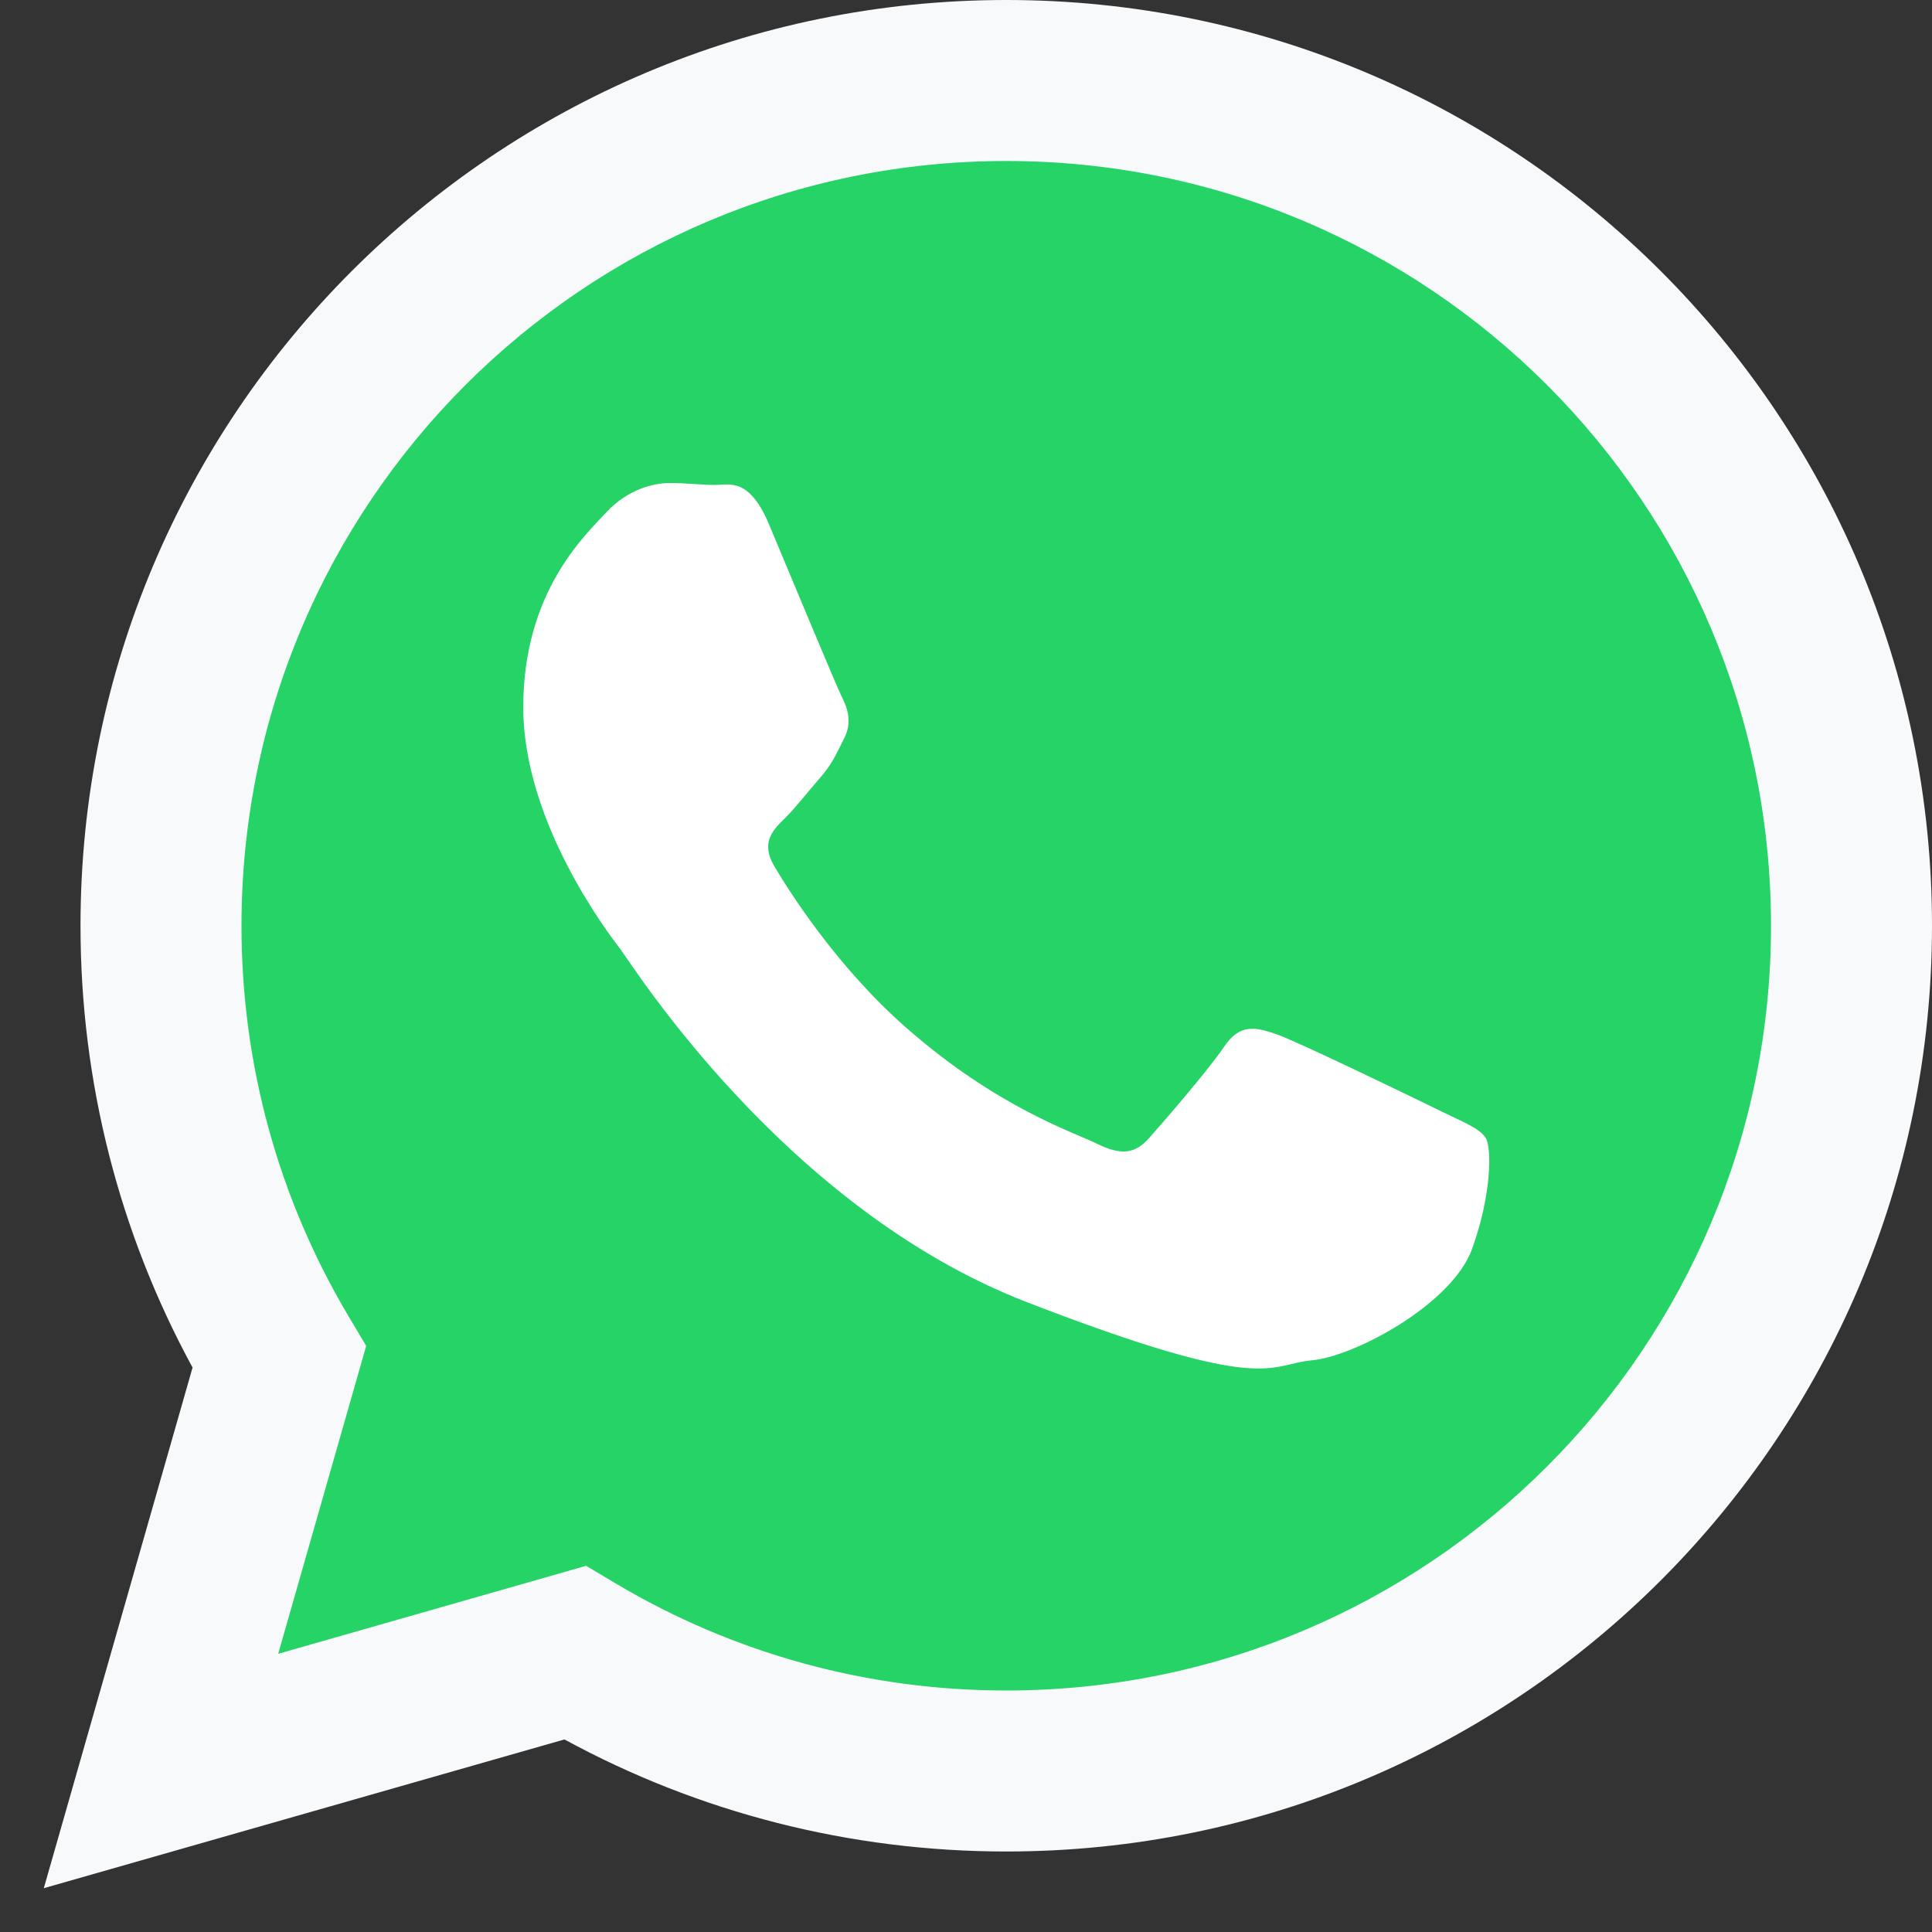 <svg width="24" height="24" viewBox="0 0 24 24" fill="none" xmlns="http://www.w3.org/2000/svg">
<rect x="0" y="0" width="24" height="24" fill="#333333" stroke="none"/>
<g clip-path="url(#clip0_36737_45335)">
<path d="M0.544 23.456L2.392 16.988C1.484 15.32 1 13.444 1 11.5C1 5.149 6.149 0 12.5 0C18.851 0 24 5.149 24 11.5C24 17.851 18.851 23 12.5 23C10.556 23 8.68 22.516 7.012 21.608L0.544 23.456Z" fill="#F7F9FA"></path>
<path d="M3.456 20.544L7.281 19.451L7.652 19.672C9.107 20.537 10.768 21 12.5 21C17.747 21 22 16.747 22 11.5C22 6.253 17.747 2 12.5 2C7.253 2 3 6.253 3 11.5C3 13.232 3.463 14.893 4.328 16.348L4.549 16.719L3.456 20.544Z" fill="#25D366"></path>
<path d="M18.457 14.138C18.383 14.017 18.186 13.944 17.891 13.799C17.596 13.654 16.144 12.951 15.874 12.854C15.603 12.758 15.406 12.709 15.209 12.999C15.013 13.29 14.447 13.944 14.274 14.138C14.102 14.332 13.93 14.356 13.634 14.211C13.34 14.066 12.388 13.759 11.261 12.77C10.383 12 9.79 11.05 9.618 10.759C9.446 10.468 9.6 10.311 9.748 10.167C9.881 10.036 10.043 9.827 10.191 9.658C10.339 9.488 10.388 9.367 10.486 9.173C10.585 8.98 10.535 8.81 10.461 8.664C10.387 8.519 9.796 7.09 9.551 6.509C9.305 5.928 9.059 6.024 8.886 6.024C8.714 6.024 8.517 6 8.321 6C8.124 6 7.804 6.073 7.533 6.363C7.263 6.654 6.5 7.357 6.5 8.786C6.5 10.215 7.557 11.595 7.705 11.789C7.853 11.982 9.747 15.01 12.749 16.173C15.751 17.336 15.751 16.948 16.292 16.899C16.833 16.851 18.038 16.197 18.285 15.519C18.531 14.84 18.531 14.259 18.457 14.138Z" fill="white"></path>
</g>
<defs>
<clippath id="clip0_36737_45335">
<rect width="24" height="24" fill="white"></rect>
</clippath>
</defs>
</svg>